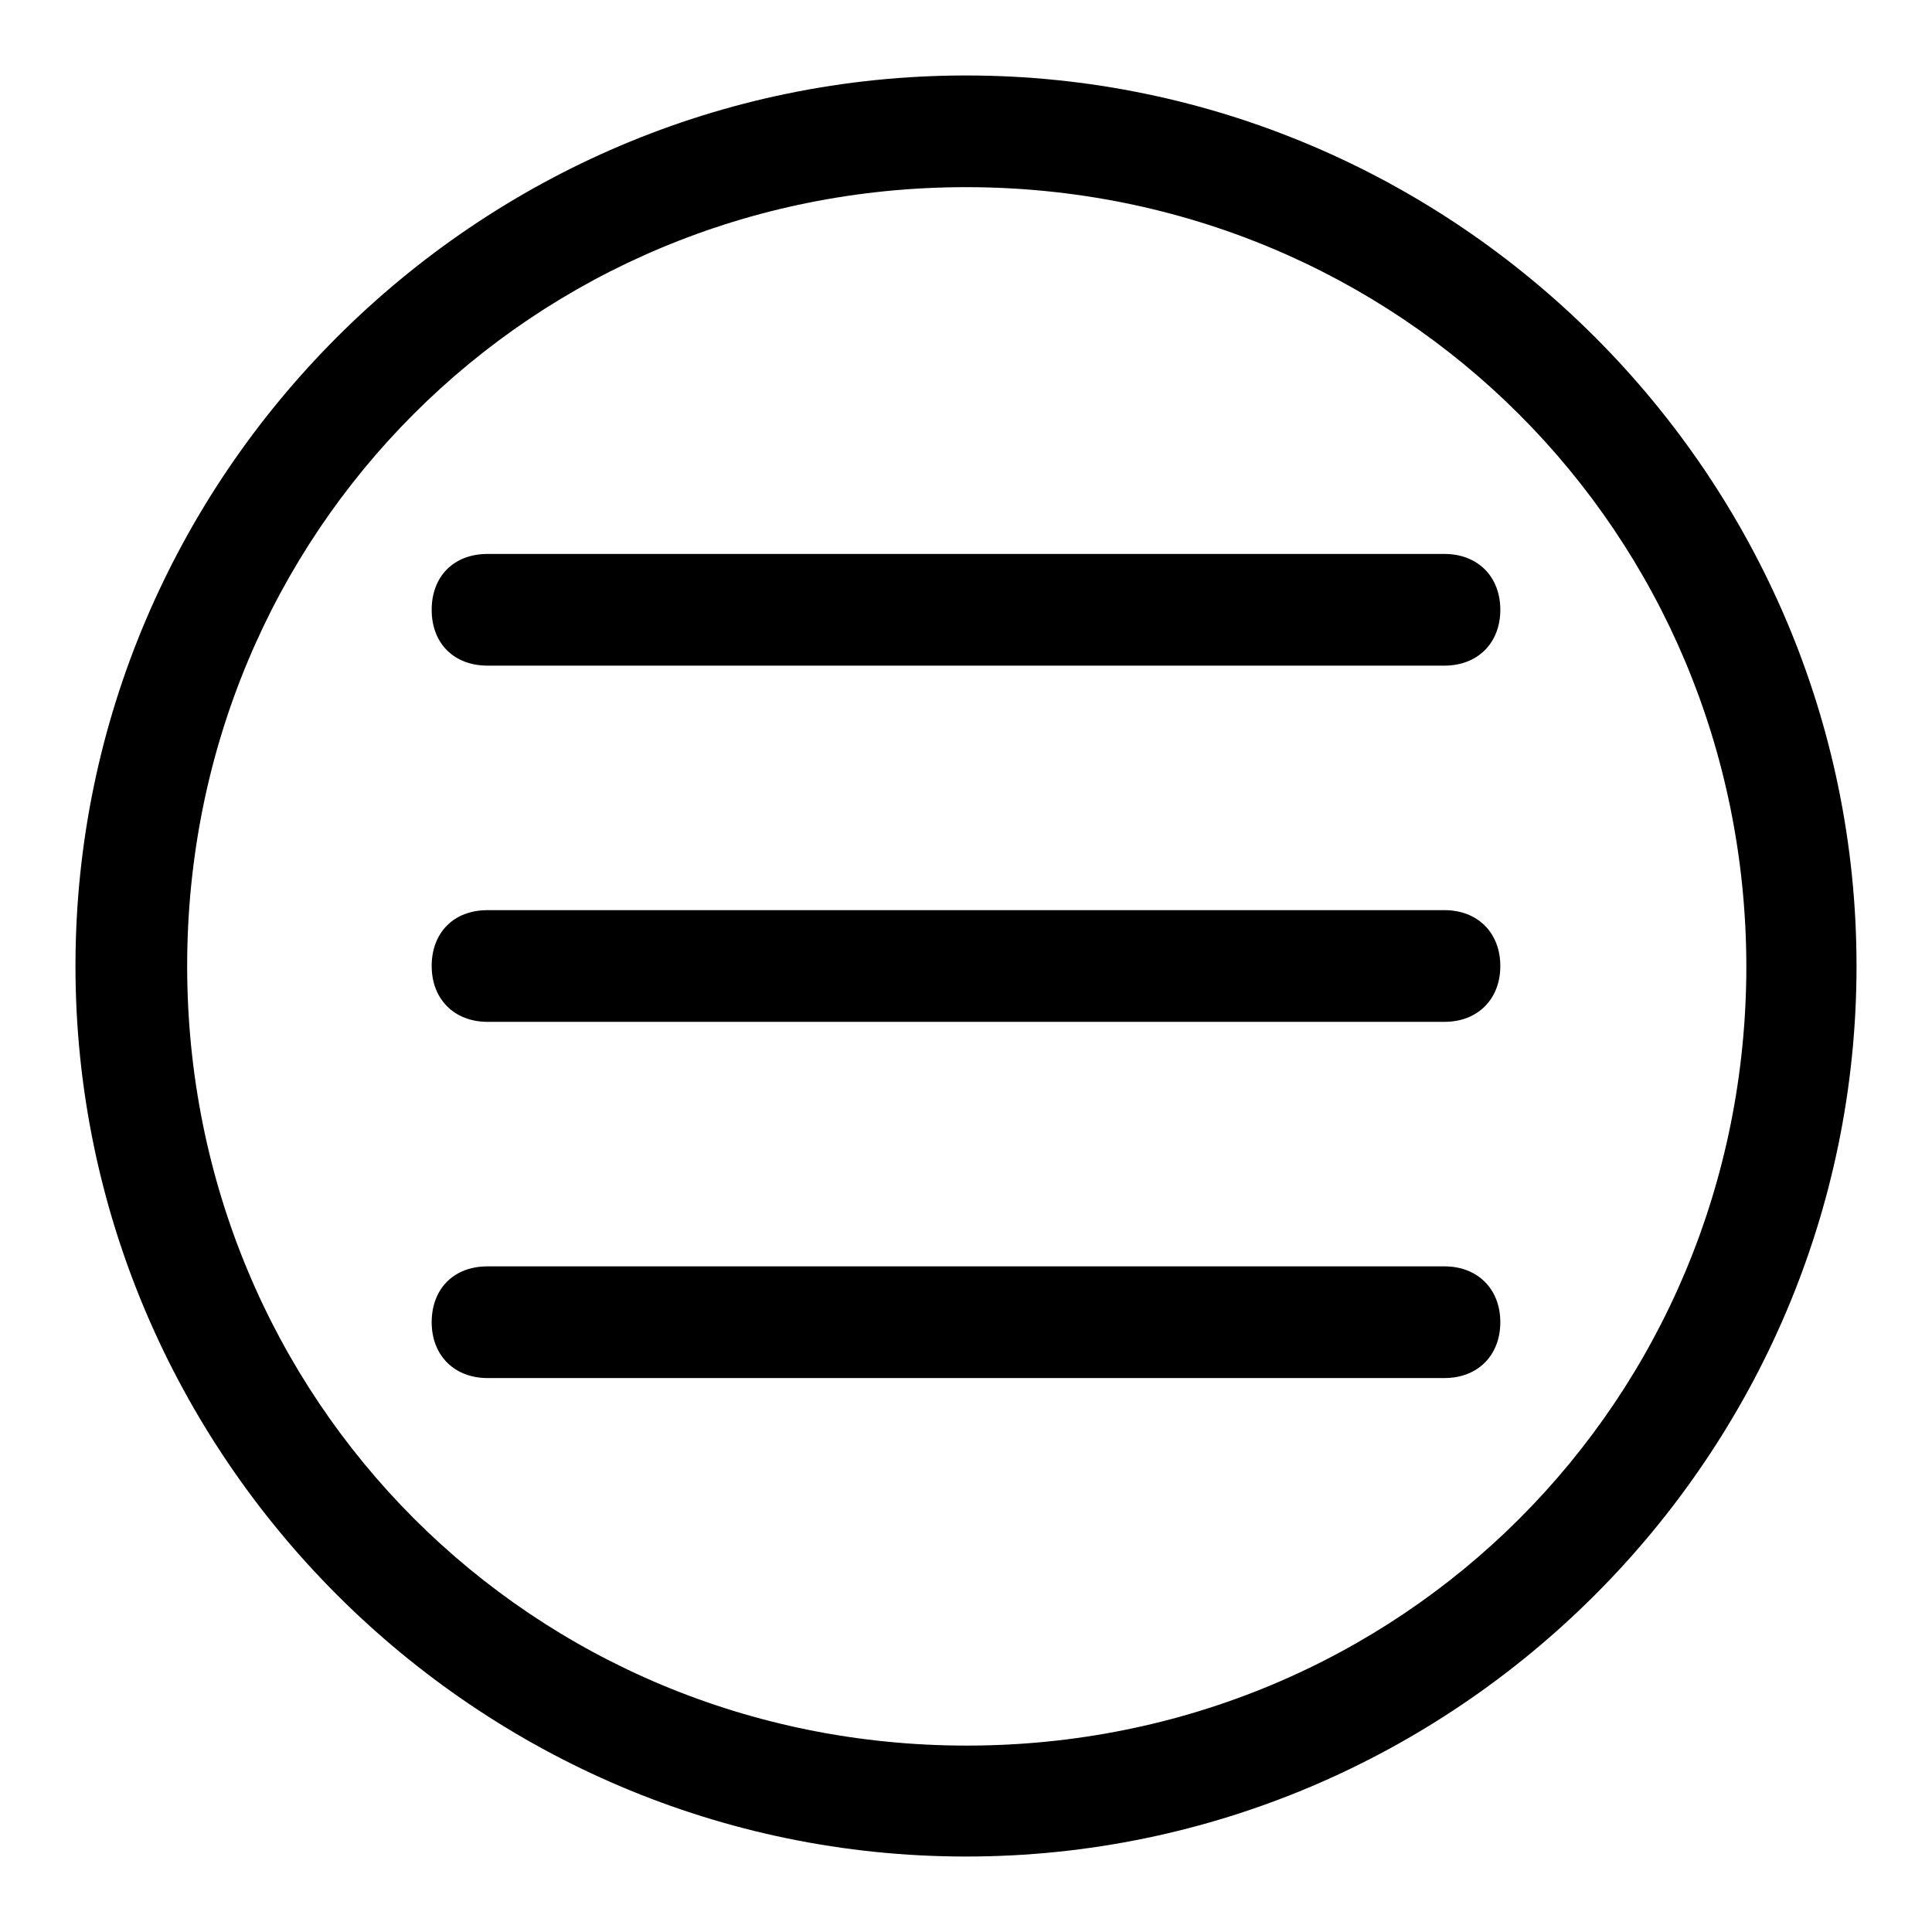 <?xml version="1.0" encoding="utf-8"?>
<!-- Svg Vector Icons : http://www.onlinewebfonts.com/icon -->
<!DOCTYPE svg PUBLIC "-//W3C//DTD SVG 1.1//EN" "http://www.w3.org/Graphics/SVG/1.1/DTD/svg11.dtd">
<svg version="1.1" xmlns="http://www.w3.org/2000/svg" xmlns:xlink="http://www.w3.org/1999/xlink" x="0px" y="0px" viewBox="0 0 256 256" enable-background="new 0 0 256 256" xml:space="preserve">
<g> <path fill="#000000" d="M128,246c-64.9,0-118-53.1-118-118C10,63.1,63.1,10,128,10c64.9,0,118,53.1,118,118 C246,192.9,192.9,246,128,246z M128,24.8C70.5,24.8,24.8,70.5,24.8,128c0,57.5,45.7,103.3,103.3,103.3 c57.5,0,103.3-45.7,103.3-103.3C231.3,70.5,185.5,24.8,128,24.8z M191.4,88.2H64.6c-4.4,0-7.4-2.9-7.4-7.4c0-4.4,2.9-7.4,7.4-7.4 h126.8c4.4,0,7.4,3,7.4,7.4C198.8,85.2,195.8,88.2,191.4,88.2z M191.4,135.4H64.6c-4.4,0-7.4-3-7.4-7.4s2.9-7.4,7.4-7.4h126.8 c4.4,0,7.4,3,7.4,7.4S195.8,135.4,191.4,135.4z M191.4,182.6H64.6c-4.4,0-7.4-3-7.4-7.4s2.9-7.4,7.4-7.4h126.8c4.4,0,7.4,3,7.4,7.4 S195.8,182.6,191.4,182.6z"/></g>
</svg>
